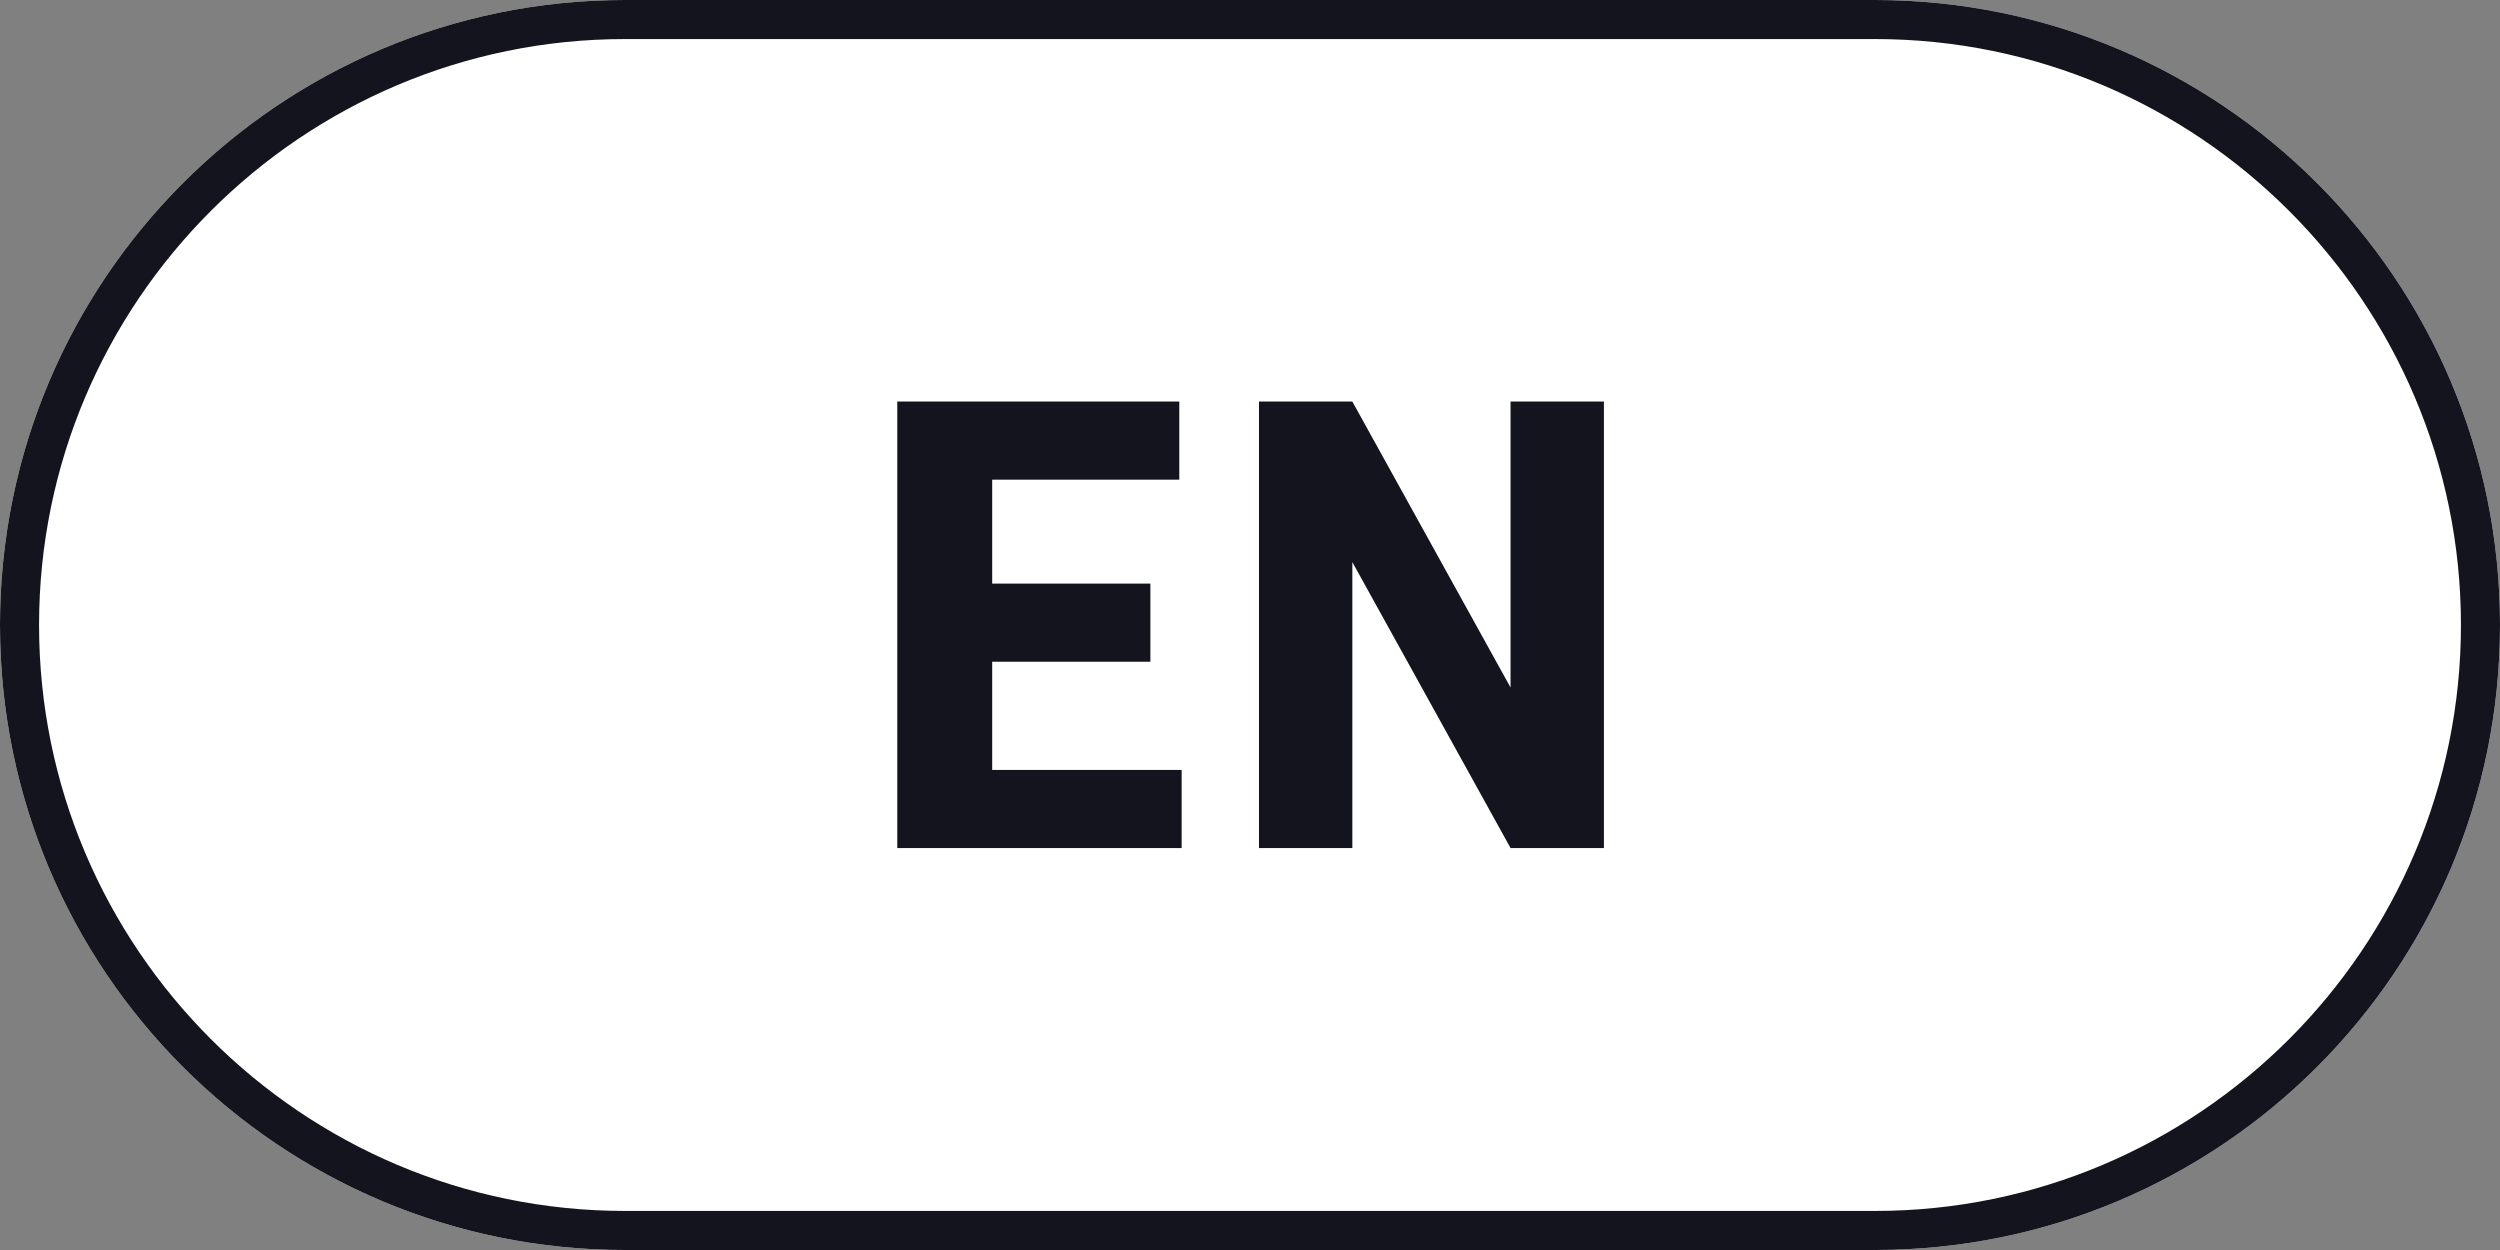 <?xml version="1.0" encoding="UTF-8"?><svg id="_レイヤー_1" xmlns="http://www.w3.org/2000/svg" viewBox="0 0 64 32"><rect x="0" y="0" width="64" height="32" fill="#808080" stroke="none"/><defs><style>.cls-1{fill:#fff;}.cls-2{fill:#14141e;}</style></defs><g><path class="cls-1" d="M16,0H48c8.84,0,16,7.16,16,16h0c0,8.84-7.16,16-16,16H16C7.16,32,0,24.84,0,16H0C0,7.16,7.16,0,16,0Z"/><path class="cls-2" d="M48,1c8.27,0,15,6.73,15,15s-6.73,15-15,15H16c-8.27,0-15-6.73-15-15S7.73,1,16,1H48m0-1H16C7.16,0,0,7.16,0,16s7.16,16,16,16H48c8.84,0,16-7.16,16-16S56.84,0,48,0h0Z"/></g><g><path class="cls-2" d="M22.97,10.28h7.22v2h-4.79v2.66h4.05v2h-4.05v2.77h4.85v2h-7.28s0-11.43,0-11.43Z"/><path class="cls-2" d="M32.23,10.28h2.39l4.05,7.32v-7.32h2.39v11.43h-2.39l-4.05-7.32v7.32h-2.39V10.28Z"/></g></svg>